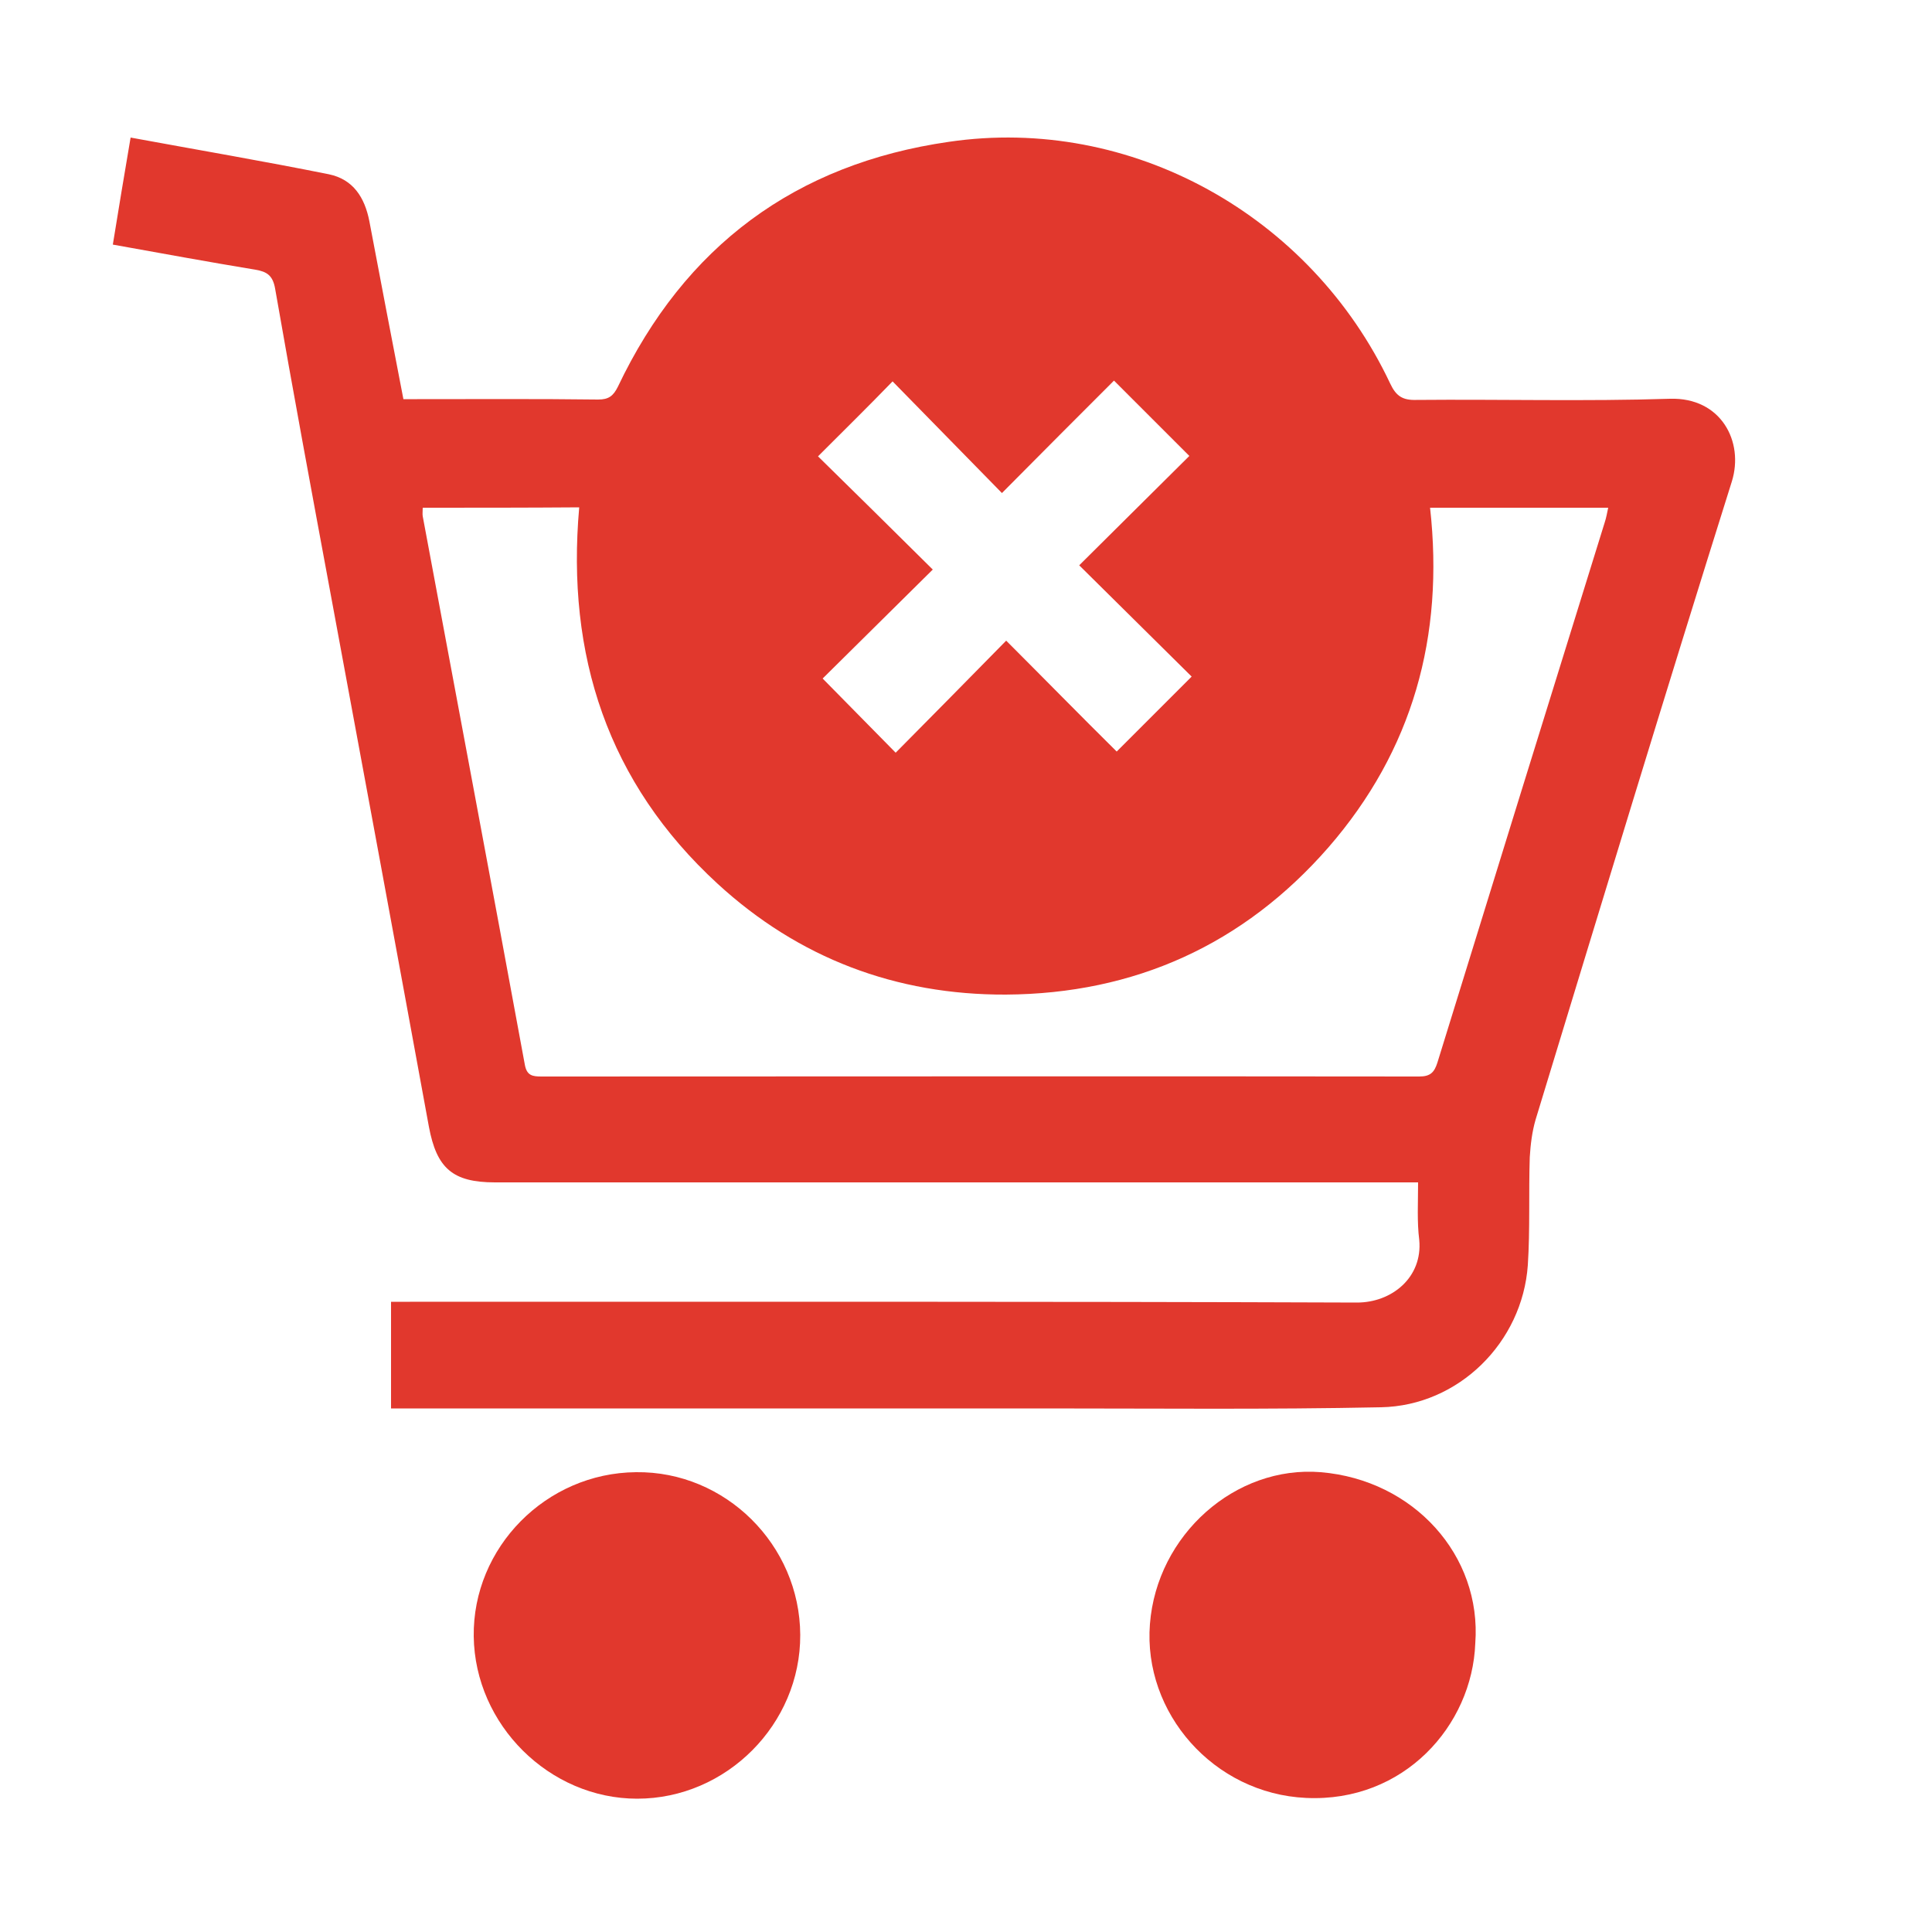 <?xml version="1.0" encoding="UTF-8"?>
<!-- Generator: Adobe Illustrator 27.2.0, SVG Export Plug-In . SVG Version: 6.00 Build 0)  -->
<svg xmlns="http://www.w3.org/2000/svg" xmlns:xlink="http://www.w3.org/1999/xlink" version="1.1" id="Layer_1" x="0px" y="0px" viewBox="0 0 500 500" style="enable-background:new 0 0 500 500;" xml:space="preserve">
<style type="text/css">
	.st0{fill:#E1382D;}
</style>
<g>
	<path class="st0" d="M367,306c-26.9,0-53,0-79.2,0c-53.2,0-106.4,0-159.7,0c-11,0-15.1-3.7-17.1-14.4   c-8.4-45.9-16.9-91.8-25.4-137.7c-4.9-26.4-9.8-52.8-14.4-79.2c-0.6-3.4-2.1-4.4-5.1-4.9c-12.1-2-24.1-4.2-36.9-6.5   c1.5-9.3,3-18.3,4.6-27.7c17.4,3.2,34.4,6.1,51.3,9.5c6.3,1.3,9.3,6,10.5,12.2c2.9,15.3,5.8,30.5,8.8,46c1.3,0,2.5,0,3.6,0   c15.6,0,31.2-0.1,46.8,0.1c2.7,0,3.9-0.9,5.1-3.3c17.3-36.4,46-57.7,85.7-63.4c47-6.9,93.6,18.9,114.2,62.6   c1.5,3.2,3.2,4.3,6.7,4.2c21.9-0.2,43.8,0.4,65.7-0.3c13.2-0.4,19.2,11.1,16,21.4c-17.3,55-34,110.1-50.8,165.2   c-0.9,3.1-1.3,6.4-1.5,9.7c-0.3,9.3,0.1,18.6-0.5,27.9c-1.4,20-17.9,36.4-38,36.8c-29,0.6-58.1,0.3-87.1,0.3c-54.7,0-109.3,0-164,0   c-1.6,0-3.1,0-5.1,0c0-9.1,0-18.1,0-27.6c1.6,0,3.2,0,4.9,0c81.7,0,163.4-0.1,245.1,0.2c9,0,17-6.5,16.1-16.2   C366.7,316.2,367,311.3,367,306z M109.4,131.4c0,1-0.1,1.6,0,2.2c8.8,47.3,17.7,94.5,26.4,141.8c0.5,3,2,3.2,4.4,3.2   c75.7,0,151.4-0.1,227.1,0c2.9,0,3.9-1.1,4.7-3.6c14.4-46.6,28.8-93.2,43.3-139.8c0.4-1.2,0.6-2.4,0.9-3.8c-15.5,0-30.6,0-46.1,0   c3.7,33.3-4.5,62.8-26.3,87.9c-22,25.2-50.2,37.9-83.5,38.1c-28.4,0.1-53.6-9.4-74.6-28.7c-28.4-26.1-39.2-59.1-35.8-97.4   C136.2,131.4,123,131.4,109.4,131.4z M211.7,118.1c9.7,9.5,19.3,19,29.7,29.3c-9.8,9.7-19.5,19.3-28.5,28.2   c6.1,6.2,12.3,12.5,18.9,19.2c9.3-9.4,18.8-19,28.6-29c9.7,9.7,19.2,19.4,28.6,28.7c6.4-6.4,12.7-12.7,19.4-19.4   c-9.4-9.3-19.1-18.9-29.1-28.8c9.8-9.7,19.4-19.3,28.5-28.3c-6.5-6.5-12.8-12.8-19.5-19.5c-9.2,9.2-18.8,18.8-29,29.1   c-9.5-9.7-19-19.4-28.3-28.9C224.7,105.2,218.5,111.3,211.7,118.1z"></path>
	<path class="st0" d="M207.1,423.1c0.1,23.1-19.1,42.4-42.2,42.4c-22.7,0-42-19.1-42.3-42c-0.3-23,18.7-42.3,42-42.5   C187.7,380.7,207,399.8,207.1,423.1z"></path>
	<path class="st0" d="M381.8,425.3c-0.8,21.3-18.5,41.2-43.8,40c-23.9-1.1-42.2-22-40.4-45c1.8-23.1,22.1-41.1,44.2-39.3   C365.9,383,383.5,402.6,381.8,425.3z"></path>
</g>
</svg>
